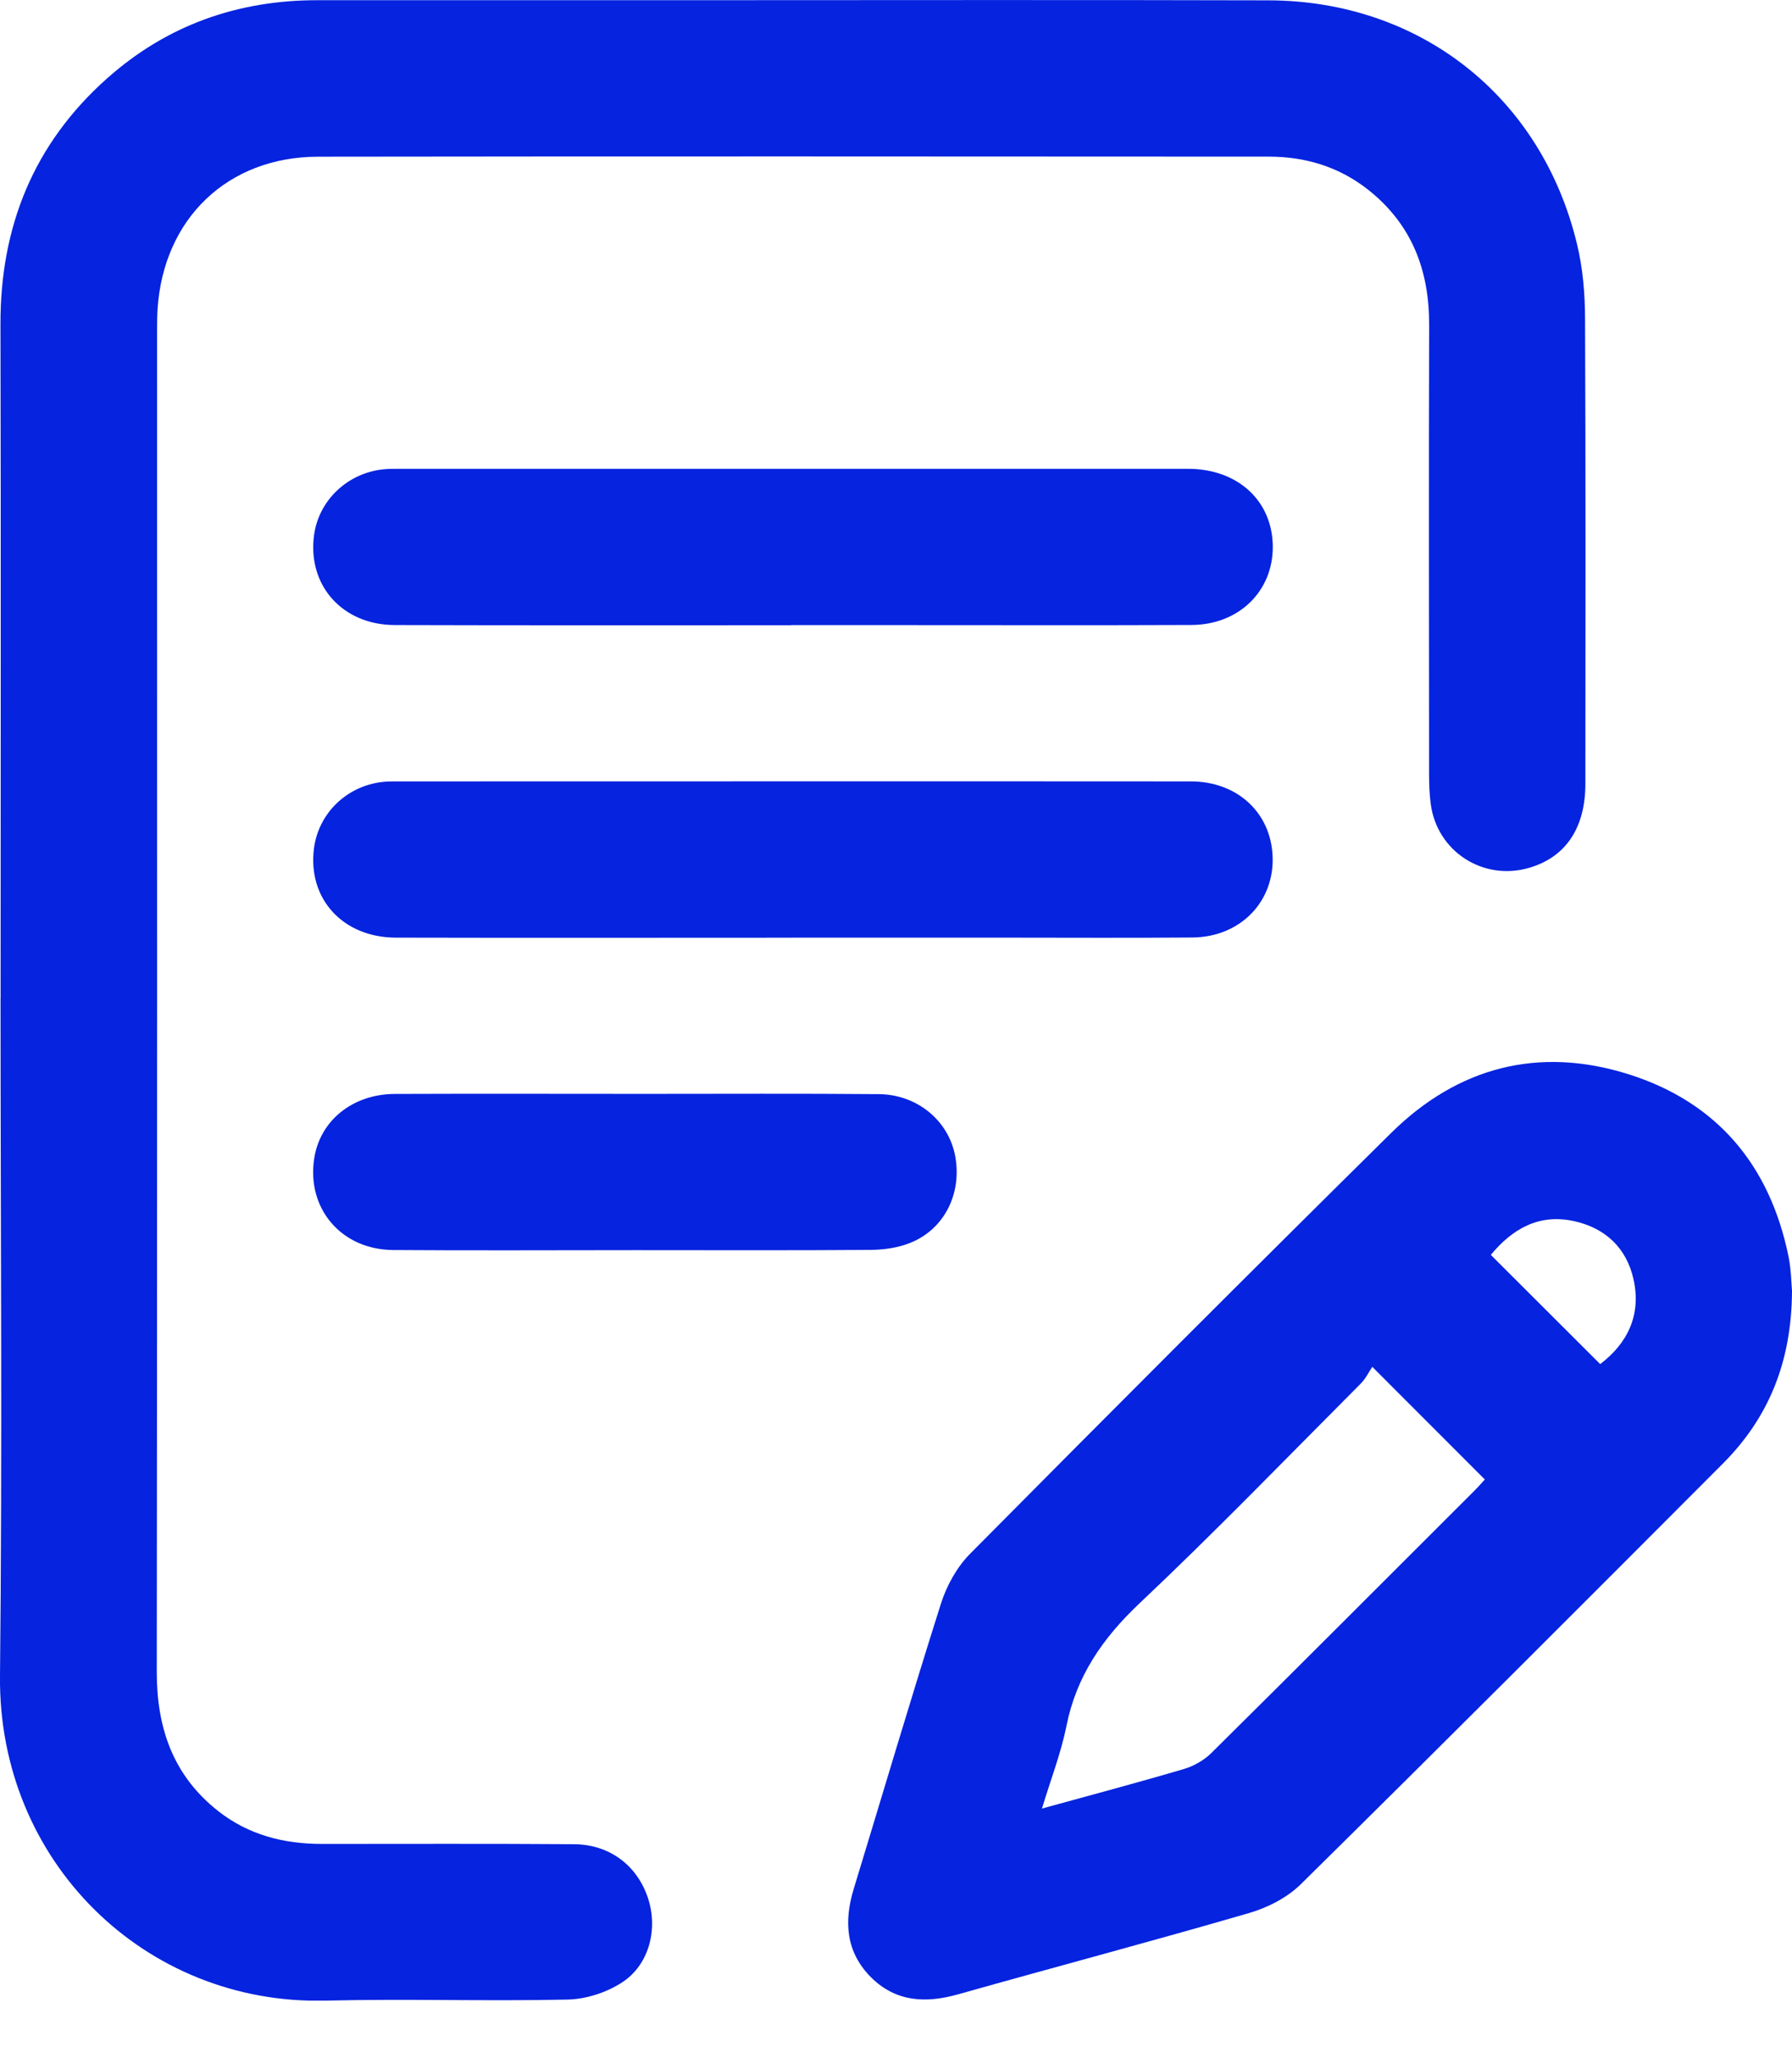 <?xml version="1.0" encoding="UTF-8"?> <svg xmlns="http://www.w3.org/2000/svg" width="27" height="31" viewBox="0 0 27 31" fill="none"><g clip-path="url(#clip0_53_618)"><path d="M0.009 15.034C0.009 11.651 0.015 8.269 0.007 4.887C0.003 3.412 0.508 2.164 1.613 1.181C2.514 0.379 3.584 0.001 4.789 0.003C6.651 0.003 8.514 0.003 10.377 0.003C13.289 0.003 16.2 -0.003 19.112 0.005C21.393 0.011 23.222 1.45 23.759 3.669C23.849 4.036 23.881 4.425 23.882 4.804C23.892 7.138 23.889 9.471 23.887 11.804C23.887 12.472 23.589 12.908 23.045 13.069C22.347 13.276 21.647 12.823 21.556 12.102C21.537 11.957 21.532 11.809 21.532 11.662C21.531 9.407 21.526 7.152 21.533 4.897C21.536 4.074 21.274 3.382 20.618 2.861C20.178 2.512 19.668 2.359 19.114 2.359C14.339 2.357 9.565 2.353 4.791 2.36C3.427 2.363 2.464 3.294 2.374 4.654C2.368 4.751 2.367 4.849 2.367 4.948C2.367 11.694 2.37 18.438 2.362 25.183C2.362 26.028 2.608 26.741 3.286 27.276C3.745 27.637 4.277 27.772 4.851 27.772C6.116 27.772 7.381 27.767 8.646 27.776C9.181 27.779 9.594 28.091 9.76 28.578C9.919 29.046 9.785 29.592 9.369 29.86C9.136 30.011 8.829 30.11 8.553 30.116C7.337 30.143 6.121 30.102 4.906 30.132C2.187 30.199 -0.03 28.037 -0 25.239C0.036 21.837 0.008 18.436 0.008 15.033L0.009 15.034Z" fill="#0623DF"></path><path d="M27 19.441C26.995 20.518 26.644 21.358 25.955 22.047C23.843 24.164 21.729 26.279 19.599 28.379C19.394 28.581 19.099 28.732 18.819 28.813C17.362 29.237 15.896 29.625 14.436 30.037C13.948 30.174 13.501 30.154 13.125 29.782C12.743 29.4 12.713 28.939 12.864 28.446C13.301 27.014 13.725 25.577 14.178 24.15C14.264 23.881 14.417 23.603 14.615 23.403C16.721 21.279 18.833 19.164 20.962 17.062C21.966 16.072 23.182 15.754 24.533 16.178C25.872 16.6 26.665 17.549 26.947 18.921C26.988 19.121 26.989 19.329 27 19.439V19.441ZM20.677 20.586C20.626 20.66 20.578 20.763 20.503 20.838C19.396 21.948 18.306 23.076 17.166 24.151C16.612 24.675 16.219 25.244 16.068 25.995C15.987 26.401 15.834 26.793 15.699 27.239C16.451 27.032 17.148 26.847 17.839 26.643C17.989 26.599 18.145 26.509 18.255 26.399C19.579 25.089 20.893 23.771 22.211 22.456C22.272 22.395 22.329 22.33 22.372 22.283C21.824 21.735 21.285 21.196 20.676 20.586H20.677ZM24.11 20.545C24.515 20.238 24.734 19.811 24.612 19.267C24.507 18.799 24.193 18.499 23.722 18.393C23.18 18.272 22.78 18.517 22.462 18.9C23.014 19.451 23.557 19.994 24.11 20.545Z" fill="#0623DF"></path><path d="M11.918 9.417C9.928 9.417 7.938 9.42 5.948 9.414C5.156 9.412 4.629 8.813 4.732 8.058C4.804 7.532 5.24 7.121 5.782 7.068C5.85 7.061 5.92 7.061 5.988 7.061C9.959 7.061 13.929 7.06 17.9 7.061C18.65 7.061 19.171 7.543 19.177 8.228C19.183 8.904 18.666 9.411 17.95 9.413C16.517 9.419 15.087 9.415 13.655 9.415C13.076 9.415 12.498 9.415 11.919 9.415L11.918 9.417Z" fill="#0623DF"></path><path d="M11.934 14.123C9.945 14.123 7.954 14.127 5.964 14.122C5.165 14.12 4.635 13.536 4.73 12.782C4.797 12.251 5.222 11.837 5.765 11.777C5.824 11.77 5.883 11.769 5.942 11.769C9.942 11.769 13.942 11.766 17.942 11.769C18.64 11.769 19.144 12.237 19.174 12.889C19.206 13.578 18.689 14.114 17.966 14.12C17.005 14.128 16.044 14.122 15.083 14.122C14.034 14.122 12.985 14.122 11.936 14.122L11.934 14.123Z" fill="#0623DF"></path><path d="M9.567 18.829C8.353 18.829 7.138 18.836 5.923 18.827C5.142 18.821 4.618 18.202 4.734 17.449C4.821 16.878 5.311 16.479 5.949 16.476C7.203 16.471 8.457 16.475 9.711 16.475C10.886 16.475 12.062 16.469 13.237 16.479C13.822 16.483 14.295 16.881 14.393 17.417C14.494 17.975 14.231 18.509 13.722 18.716C13.537 18.792 13.324 18.823 13.123 18.825C11.938 18.834 10.752 18.829 9.567 18.829Z" fill="#0623DF"></path></g><defs><clipPath id="clip0_53_618"><rect width="27" height="30.132" fill="white"></rect></clipPath></defs></svg> 